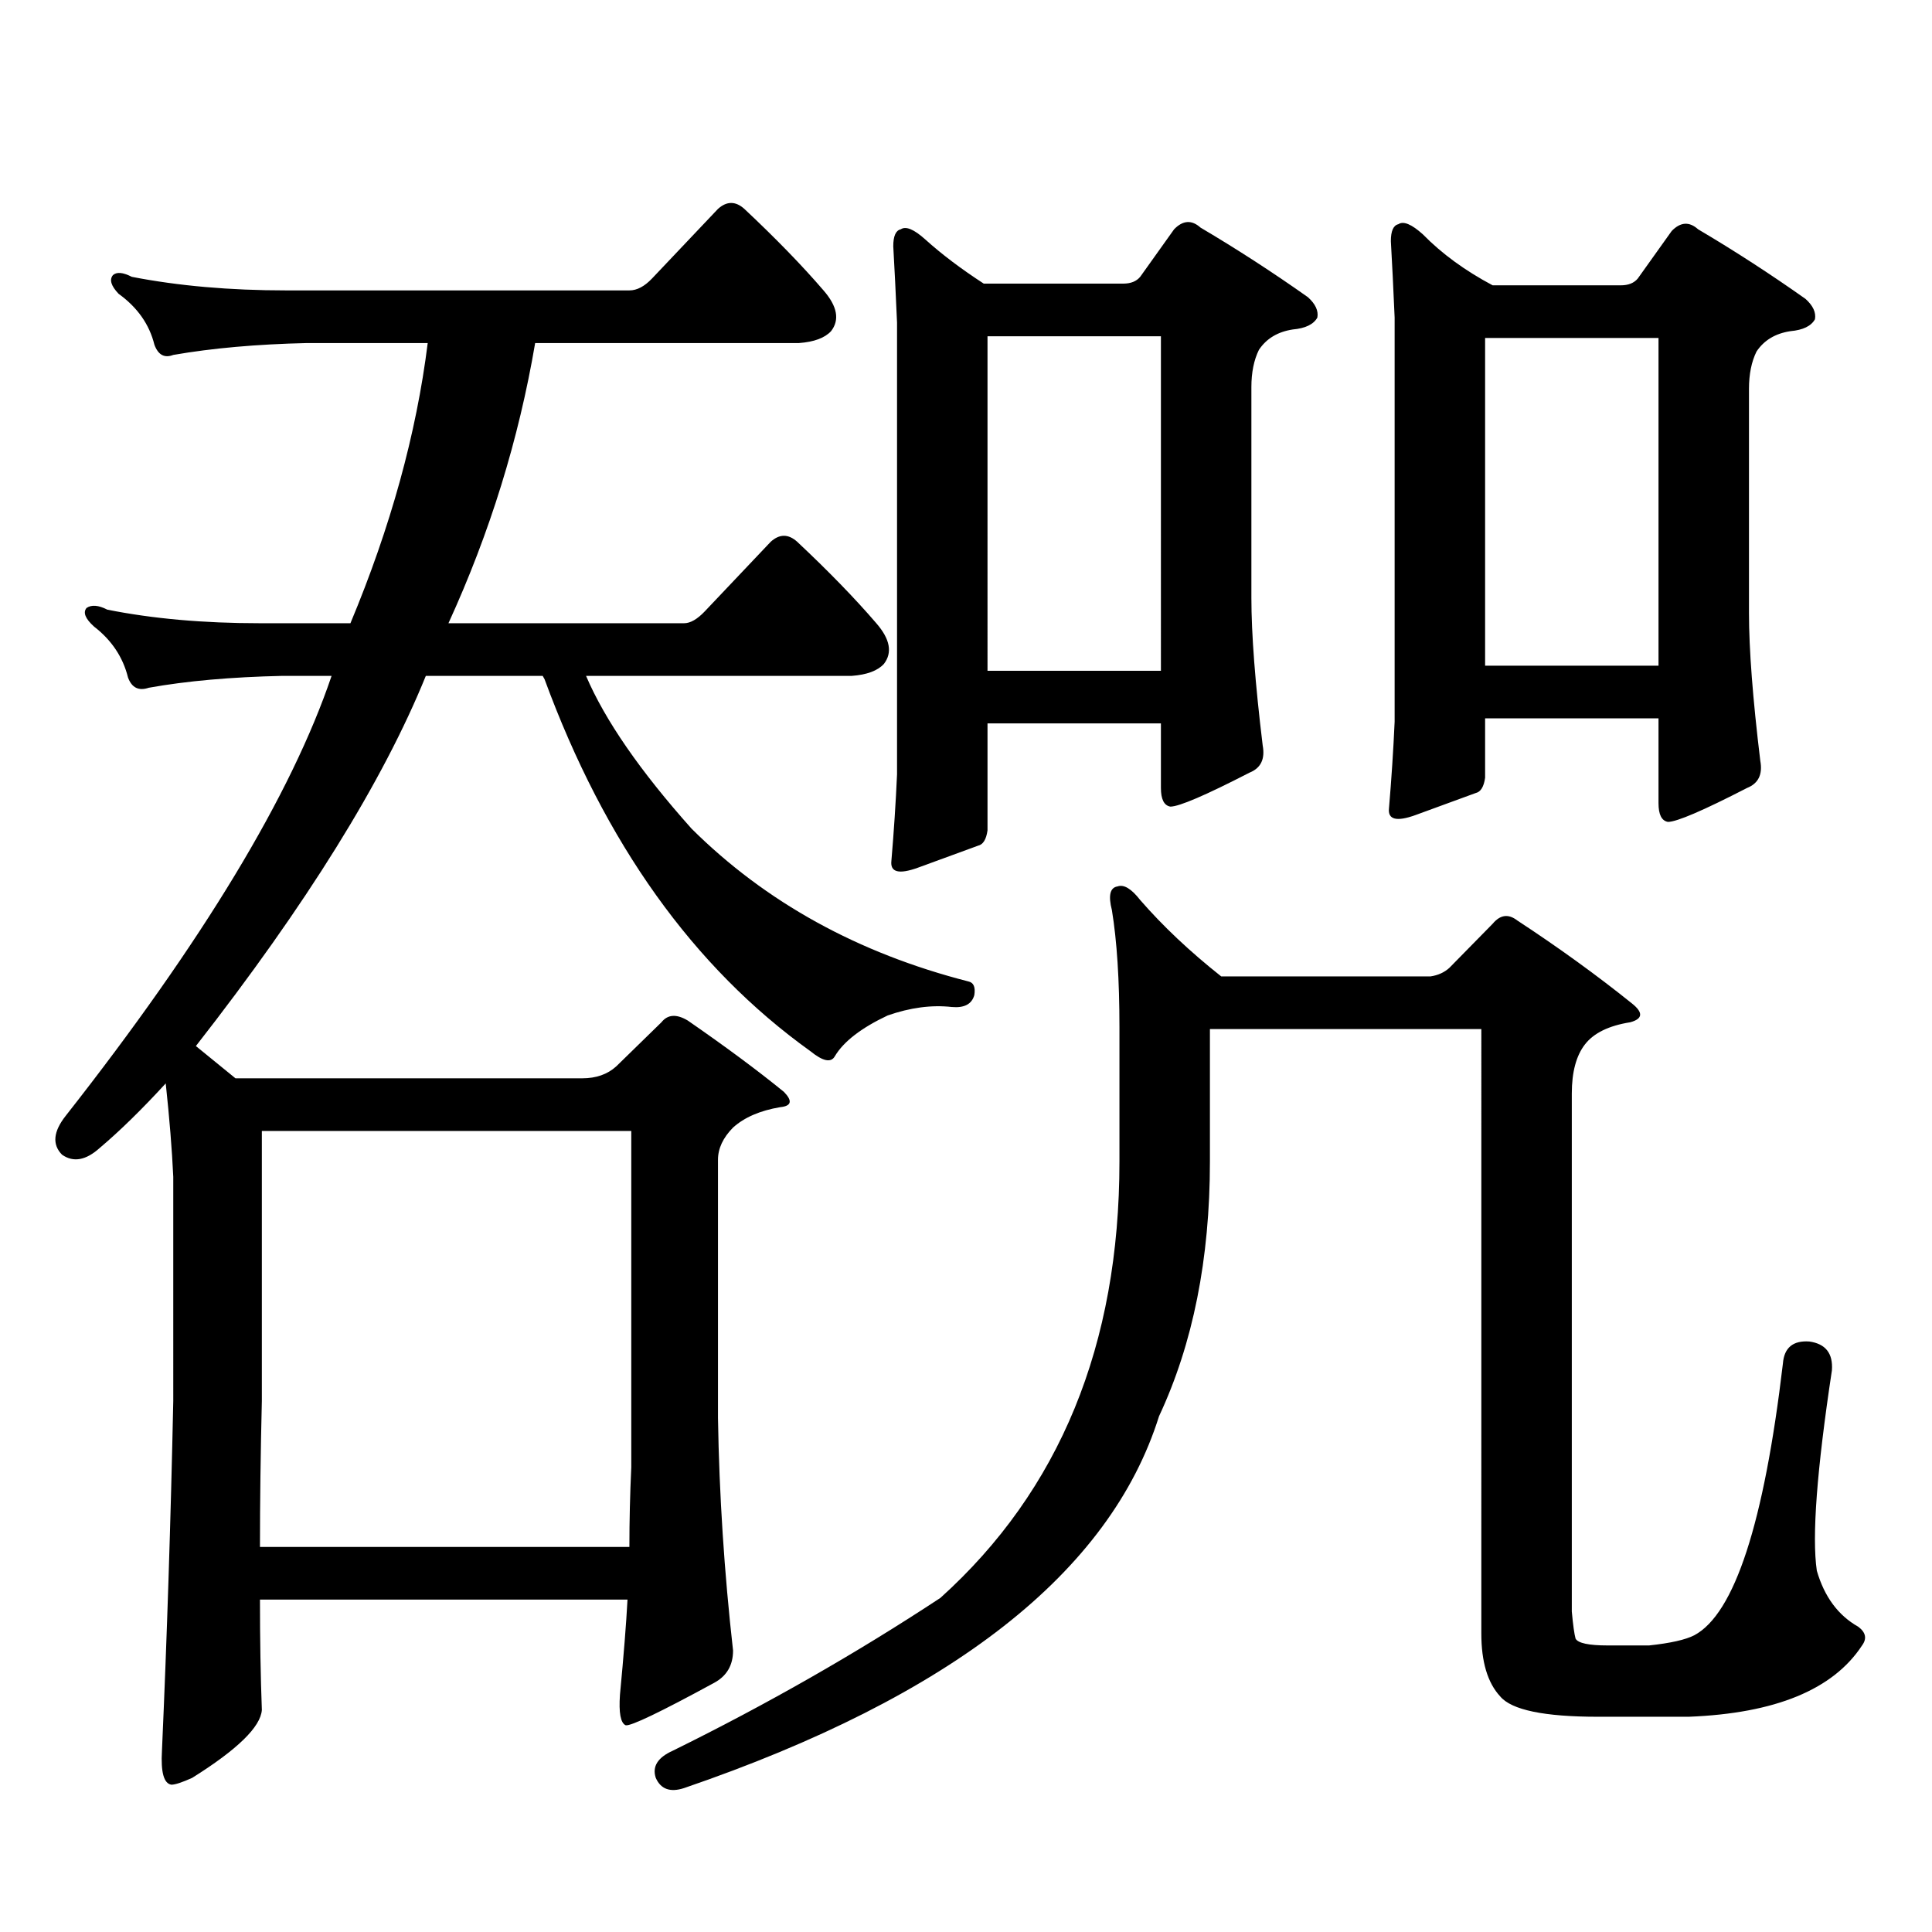 <?xml version="1.0" encoding="utf-8"?>
<!-- Generator: Adobe Illustrator 16.0.0, SVG Export Plug-In . SVG Version: 6.00 Build 0)  -->
<!DOCTYPE svg PUBLIC "-//W3C//DTD SVG 1.1//EN" "http://www.w3.org/Graphics/SVG/1.1/DTD/svg11.dtd">
<svg version="1.1" id="图层_1" xmlns="http://www.w3.org/2000/svg" xmlns:xlink="http://www.w3.org/1999/xlink" x="0px" y="0px"
	 width="1000px" height="1000px" viewBox="0 0 1000 1000" enable-background="new 0 0 1000 1000" xml:space="preserve">
<path d="M34.072,577.465c70.883-90.226,116.735-166.113,137.558-227.637h-25.365c-26.676,0.591-49.755,2.637-69.267,6.152
	c-5.213,1.758-8.78,0-10.731-5.273c-2.606-10.547-8.46-19.336-17.561-26.367c-4.558-4.093-5.854-7.319-3.902-9.668
	c2.592-1.758,6.174-1.456,10.731,0.879c23.414,4.696,49.755,7.031,79.022,7.031h46.828c20.808-49.796,34.146-98.136,39.999-145.02
	h-62.438c-26.021,0.59-49.114,2.637-69.267,6.152c-4.558,1.758-7.805,0-9.756-5.273c-2.606-10.547-8.78-19.336-18.536-26.367
	c-3.902-4.093-4.878-7.32-2.927-9.668c1.951-1.758,5.198-1.456,9.756,0.879c24.055,4.696,50.73,7.031,79.998,7.031h177.557
	c3.902,0,7.805-2.047,11.707-6.152l34.146-36.035c4.543-4.093,9.101-4.093,13.658,0c16.25,15.243,29.908,29.306,40.975,42.188
	c7.149,8.212,8.445,15.243,3.902,21.094c-3.262,3.516-8.78,5.575-16.585,6.152H276.993c-8.46,49.809-23.414,98.149-44.877,145.02
	h121.948c3.247,0,6.829-2.046,10.731-6.152l34.146-36.035c4.543-4.093,9.101-4.093,13.658,0
	c16.25,15.243,29.908,29.306,40.975,42.188c7.149,8.212,8.445,15.243,3.902,21.094c-3.262,3.516-8.78,5.575-16.585,6.152H303.334
	c9.756,22.852,27.957,49.219,54.633,79.102c38.368,38.095,86.172,64.462,143.411,79.102c2.592,0.591,3.567,2.938,2.927,7.031
	c-1.311,4.696-5.213,6.743-11.707,6.152c-10.411-1.167-21.463,0.302-33.17,4.395c-13.658,6.454-22.773,13.485-27.316,21.094
	c-1.951,3.516-6.188,2.637-12.683-2.637c-60.486-43.354-106.339-107.515-137.558-192.48l-0.976-1.758h-60.486
	c-22.118,54.492-61.797,118.364-119.021,191.602c7.149,5.864,13.979,11.426,20.487,16.699h179.508
	c7.149,0,13.003-2.046,17.561-6.152l23.414-22.852c3.247-4.093,7.805-4.395,13.658-0.879c19.512,13.485,36.097,25.79,49.755,36.914
	c4.543,4.696,3.902,7.333-1.951,7.91c-10.411,1.758-18.536,5.273-24.39,10.547c-5.213,5.273-7.805,10.849-7.805,16.699V733.91
	c0.641,39.839,3.247,79.98,7.805,120.41c0,7.608-3.262,13.184-9.756,16.699c-27.972,15.229-43.261,22.55-45.853,21.973
	c-2.606-1.181-3.582-6.454-2.927-15.82c1.951-20.517,3.247-36.914,3.902-49.219H134.558c0,20.503,0.32,39.551,0.976,57.129
	c-0.655,8.789-12.683,20.503-36.097,35.156c-5.213,2.335-8.78,3.516-10.731,3.516c-3.902-0.591-5.533-6.454-4.878-17.578
	c2.592-58.599,4.543-118.954,5.854-181.055V609.105c-0.655-14.063-1.951-30.171-3.902-48.34
	c-12.362,13.485-23.749,24.609-34.146,33.398c-7.164,6.454-13.658,7.622-19.512,3.516C26.908,592.406,27.563,585.677,34.072,577.465
	z M134.558,800.707h191.215c0-13.485,0.32-27.246,0.976-41.309V585.375H135.533v139.746
	C134.878,752.079,134.558,777.265,134.558,800.707z M626.253,601.195c0,50.399-8.78,94.345-26.341,131.836
	c-25.365,80.859-107.314,145.02-245.848,192.48c-7.164,2.335-12.042,0.577-14.634-5.273c-1.951-5.864,0.976-10.547,8.78-14.063
	c48.779-24.032,94.952-50.399,138.533-79.102c61.782-55.659,92.681-130.957,92.681-225.879v-69.434
	c0-24.609-1.311-44.824-3.902-60.645c-1.951-7.608-0.976-11.714,2.927-12.305c3.247-1.167,7.149,1.181,11.707,7.031
	c11.707,13.485,25.686,26.669,41.95,39.551h108.29c3.902-0.577,7.149-2.046,9.756-4.395l22.438-22.852
	c3.902-4.683,8.125-5.273,12.683-1.758c21.463,14.063,41.295,28.427,59.511,43.066c5.854,4.696,5.519,7.91-0.976,9.668
	c-11.066,1.758-18.871,5.575-23.414,11.426c-4.558,5.864-6.829,14.364-6.829,25.488v268.066c0.641,7.031,1.296,11.714,1.951,14.063
	c1.296,2.335,6.829,3.516,16.585,3.516h21.463c11.052-1.181,18.856-2.938,23.414-5.273c20.808-11.138,36.097-58.008,45.853-140.625
	c0.641-8.198,5.198-12.003,13.658-11.426c8.445,1.181,12.348,6.152,11.707,14.941c-7.805,51.567-10.411,86.133-7.805,103.711
	c3.902,13.472,11.052,23.14,21.463,29.004c3.902,2.925,4.543,6.152,1.951,9.668c-14.969,22.852-44.877,35.156-89.754,36.914h-46.828
	c-27.972,0-44.877-3.516-50.73-10.547c-6.509-7.031-9.756-17.88-9.756-32.52V532.641H626.253V601.195z M511.134,374.438v55.371
	c-0.655,4.696-2.286,7.333-4.878,7.91c-6.509,2.349-16.92,6.152-31.219,11.426c-9.756,3.516-14.313,2.349-13.658-3.516
	c1.296-15.229,2.271-30.171,2.927-44.824V167.016c-0.655-15.23-1.311-28.414-1.951-39.551c0-5.273,1.296-8.199,3.902-8.789
	c2.592-1.758,6.829,0,12.683,5.273c8.445,7.621,18.536,15.243,30.243,22.852h72.193c3.902,0,6.829-1.168,8.78-3.516l17.561-24.609
	c4.543-4.684,9.101-4.972,13.658-0.879c18.856,11.137,37.393,23.153,55.608,36.035c3.902,3.516,5.519,7.031,4.878,10.547
	c-1.951,3.516-6.188,5.575-12.683,6.152c-7.805,1.181-13.658,4.696-17.561,10.547c-2.606,5.273-3.902,11.728-3.902,19.336v108.984
	c0,18.759,1.951,44.247,5.854,76.465c1.296,7.031-0.976,11.728-6.829,14.063c-22.773,11.728-36.432,17.578-40.975,17.578
	c-3.262-0.577-4.878-3.804-4.878-9.668v-33.398H511.134z M511.134,347.191h89.754V174.047h-89.754V347.191z M768.688,371.801v30.762
	c-0.655,4.696-2.286,7.333-4.878,7.91c-6.509,2.349-16.92,6.152-31.219,11.426c-9.756,3.516-14.313,2.349-13.658-3.516
	c1.296-15.229,2.271-30.171,2.927-44.824v-209.18c-0.655-15.23-1.311-28.414-1.951-39.551c0-5.273,1.296-8.199,3.902-8.789
	c2.592-1.758,6.829,0,12.683,5.273c9.756,9.97,21.783,18.759,36.097,26.367h66.34c3.902,0,6.829-1.168,8.78-3.516l17.561-24.609
	c4.543-4.684,9.101-4.972,13.658-0.879c18.856,11.137,37.393,23.153,55.608,36.035c3.902,3.516,5.519,7.031,4.878,10.547
	c-1.951,3.516-6.188,5.575-12.683,6.152c-7.805,1.181-13.658,4.696-17.561,10.547c-2.606,5.273-3.902,11.728-3.902,19.336v116.016
	c0,18.759,1.951,44.247,5.854,76.465c1.296,7.031-0.976,11.728-6.829,14.063c-22.773,11.728-36.432,17.578-40.975,17.578
	c-3.262-0.577-4.878-3.804-4.878-9.668v-43.945H768.688z M768.688,344.555h89.754V174.926h-89.754V344.555z"/>
</svg>
